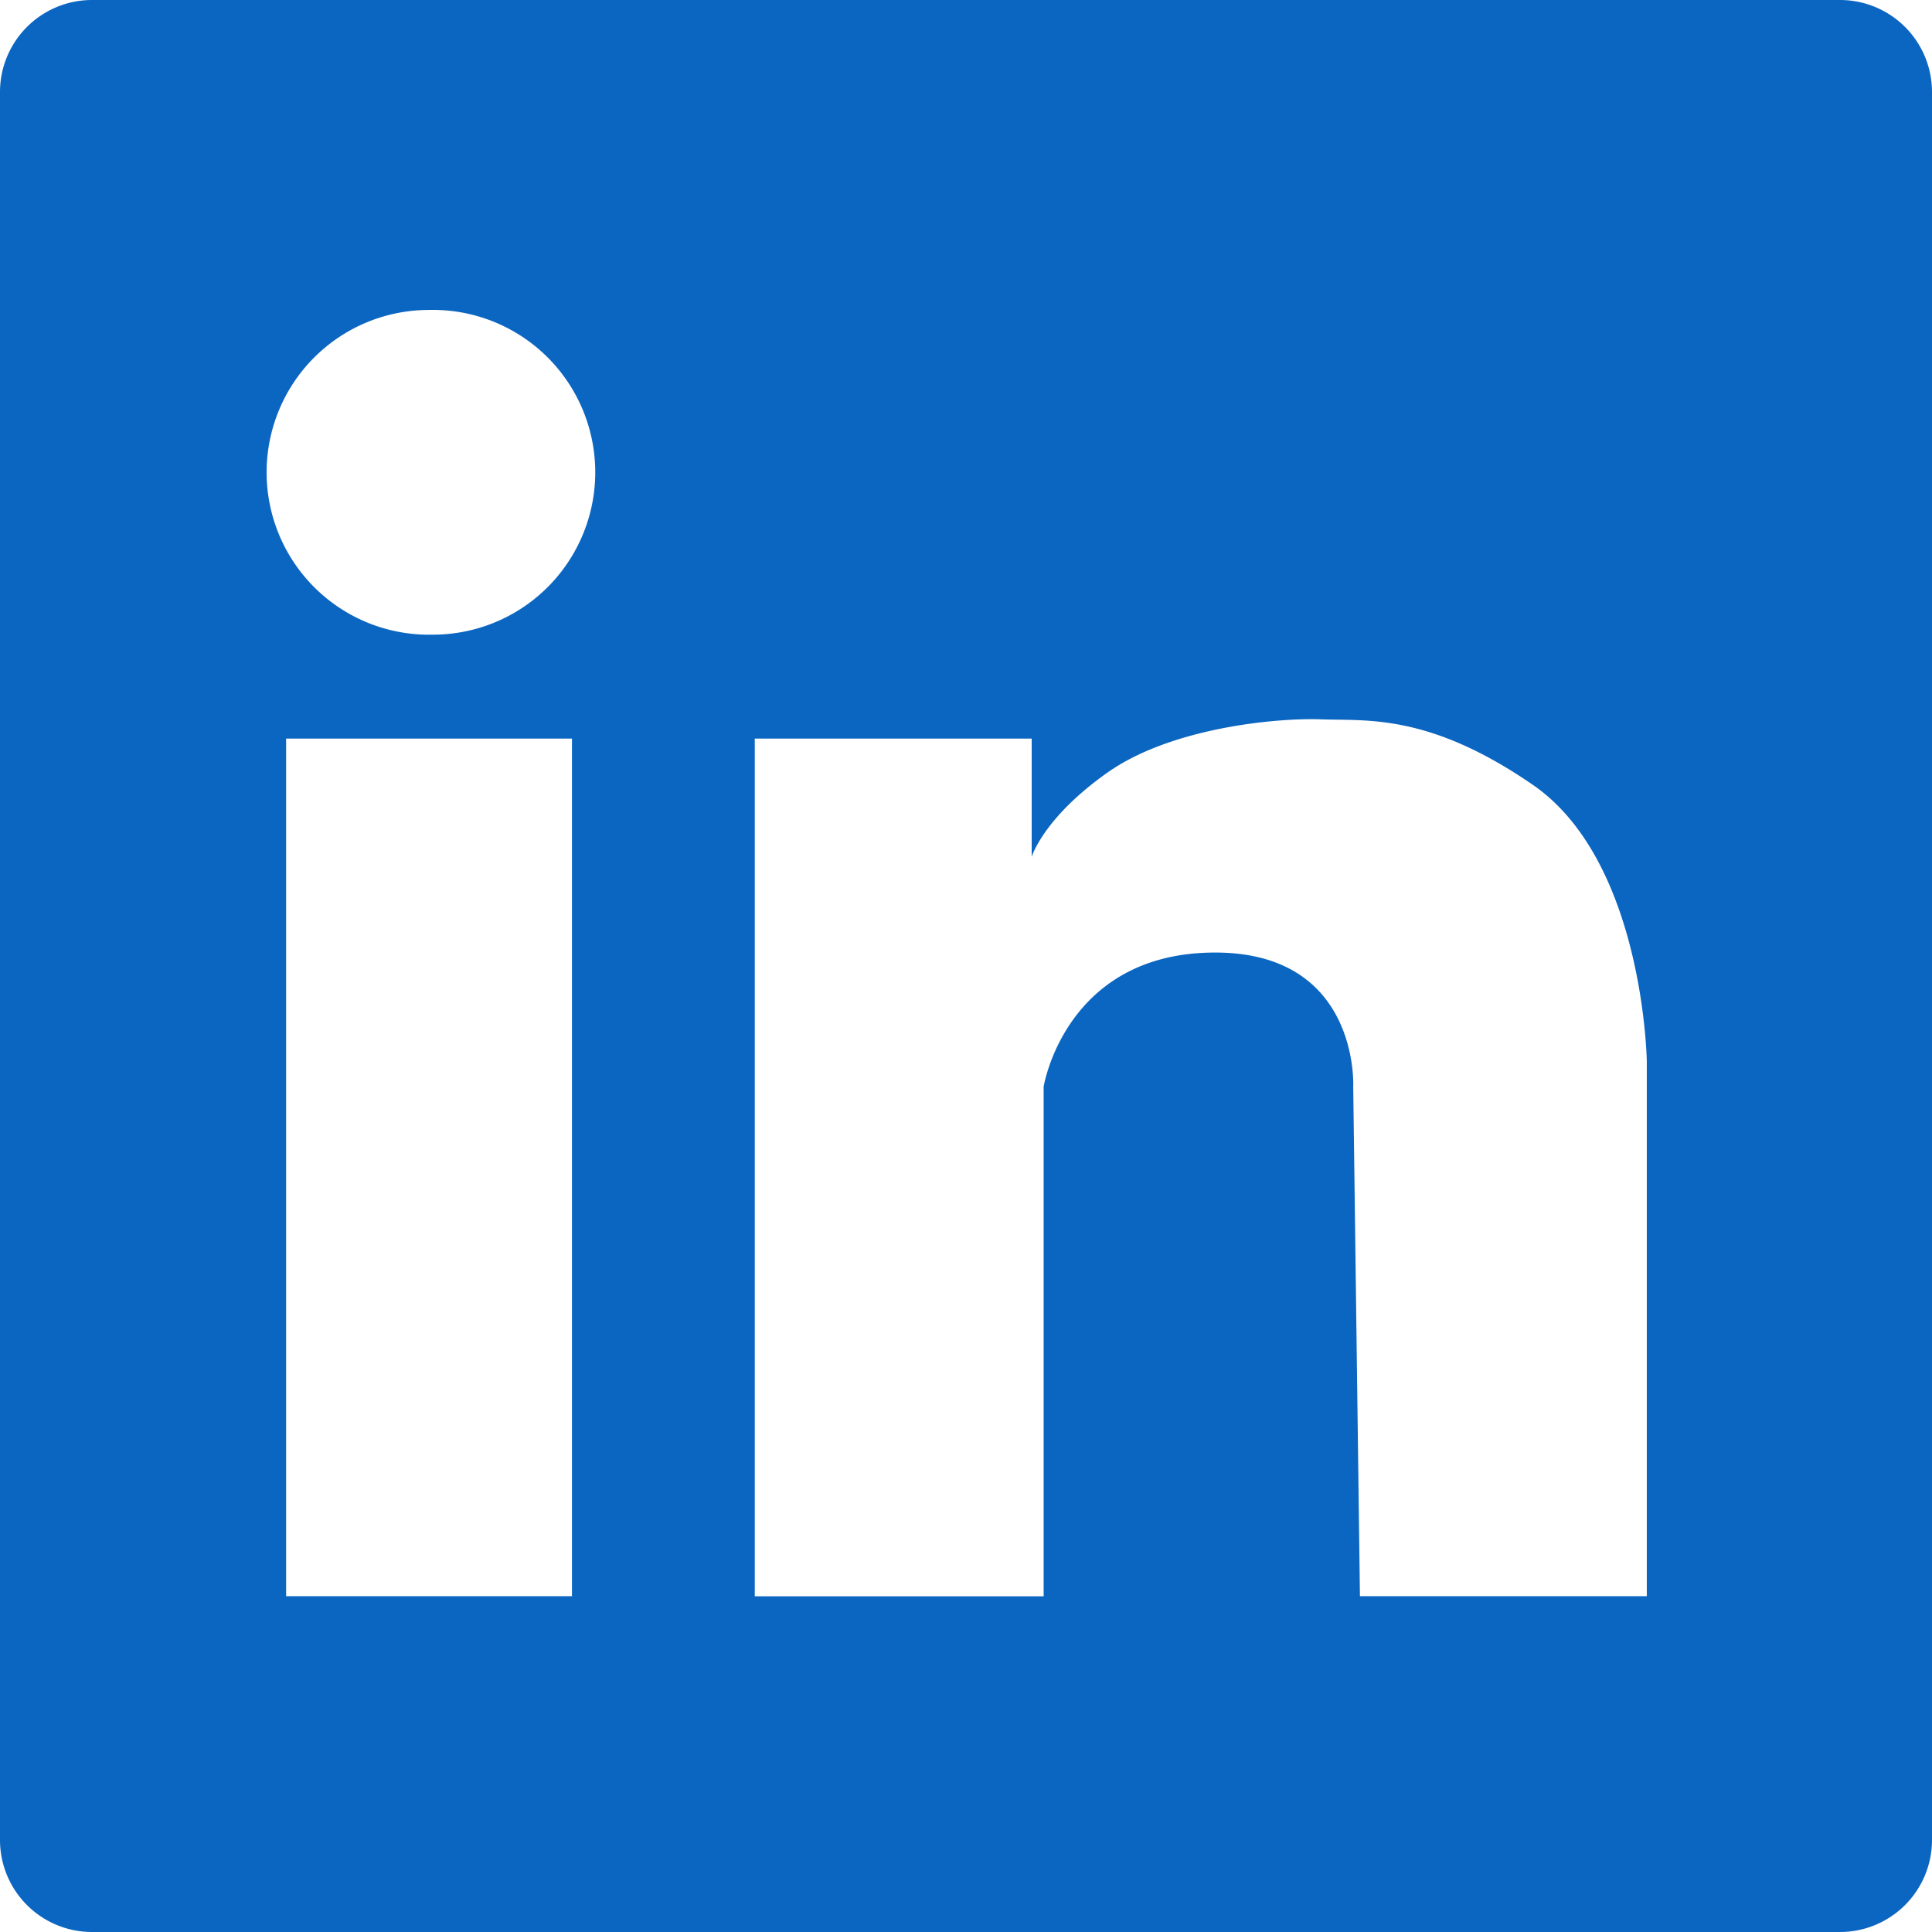 <?xml version="1.0" standalone="no"?><!DOCTYPE svg PUBLIC "-//W3C//DTD SVG 1.1//EN" "http://www.w3.org/Graphics/SVG/1.1/DTD/svg11.dtd"><svg t="1746755408481" class="icon" viewBox="0 0 1024 1024" version="1.1" xmlns="http://www.w3.org/2000/svg" p-id="2617" xmlns:xlink="http://www.w3.org/1999/xlink" width="200" height="200"><path d="M48.762 0h926.476a48.762 48.762 0 0 1 48.762 48.762v926.476a48.762 48.762 0 0 1-48.762 48.762H48.762a48.762 48.762 0 0 1-48.762-48.762V48.762a48.762 48.762 0 0 1 48.762-48.762z m254.391 846.019V391.461H151.65v454.558h151.503zM227.377 336.36a86.065 86.065 0 1 0 0-172.081 86.065 86.065 0 0 0 0 172.13zM872.838 846.019v-283.404s-1.463-106.106-60.465-146.676c-55.101-37.937-87.966-33.792-111.957-34.67-24.04-0.878-80.067 4.437-113.81 28.477-33.792 23.991-39.79 44.422-39.79 44.422V391.461h-146.773v454.607h153.112v-270.092s11.215-70.217 89.429-71.095c78.214-0.926 74.654 71.095 74.654 71.095l3.56 270.043h152.04z" fill="#0B66C1" p-id="2618"></path></svg>